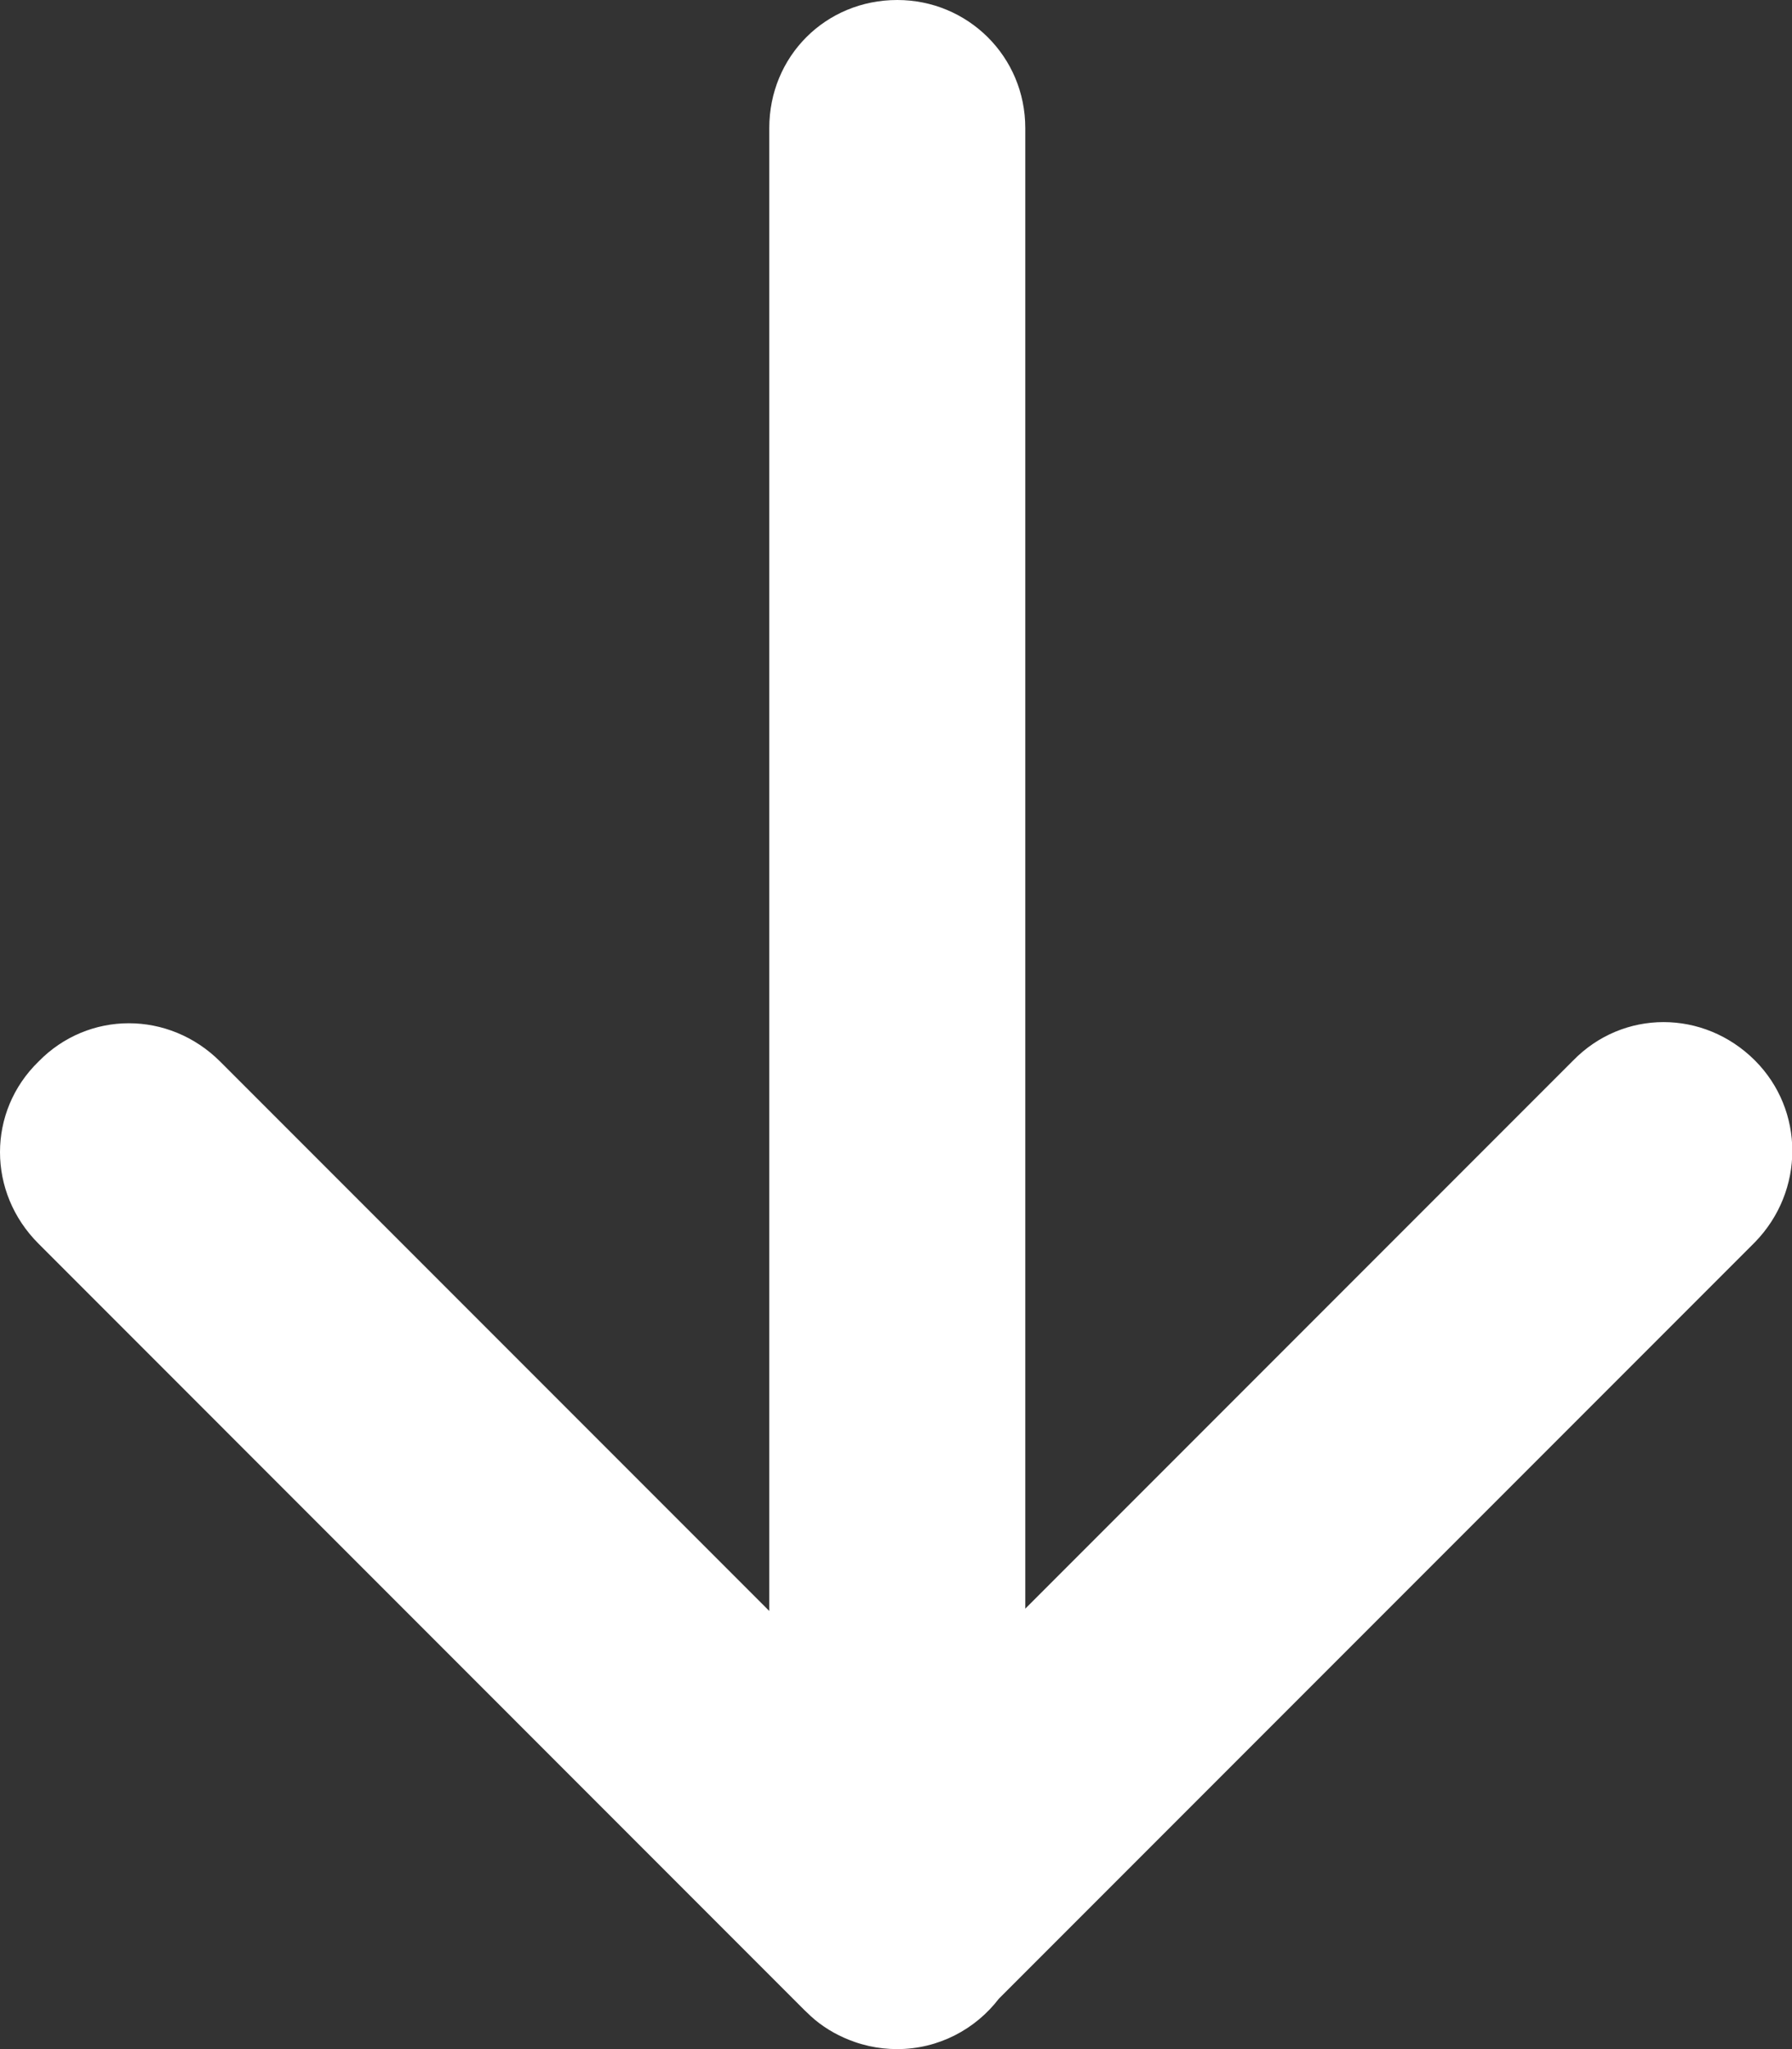 <?xml version="1.0" encoding="utf-8"?>
<svg xmlns="http://www.w3.org/2000/svg" fill="none" height="100%" overflow="visible" preserveAspectRatio="none" style="display: block;" viewBox="0 0 14 16" width="100%">
<rect x="0" y="0" width="14" height="16" fill="#333333" stroke="none"/>
<path d="M7.01 16C7.332 16 7.621 15.845 7.804 15.606L13.71 9.7C14.1 9.3 14.1 8.67 13.71 8.28C13.31 7.881 12.68 7.881 12.29 8.281L8.01 12.561V1C8.01 0.44 7.56 0 7.01 0C6.45 0 6.01 0.44 6.01 1V12.579L1.72 8.289C1.32 7.89 0.69 7.89 0.3 8.29C-0.1 8.68 -0.1 9.31 0.3 9.71L6.284 15.695C6.289 15.699 6.293 15.704 6.298 15.708L6.3 15.71C6.322 15.732 6.345 15.753 6.369 15.773C6.459 15.847 6.564 15.905 6.677 15.944C6.713 15.957 6.751 15.967 6.789 15.976C6.861 15.992 6.935 16 7.01 16Z" fill="white" id="Style"/>
</svg>